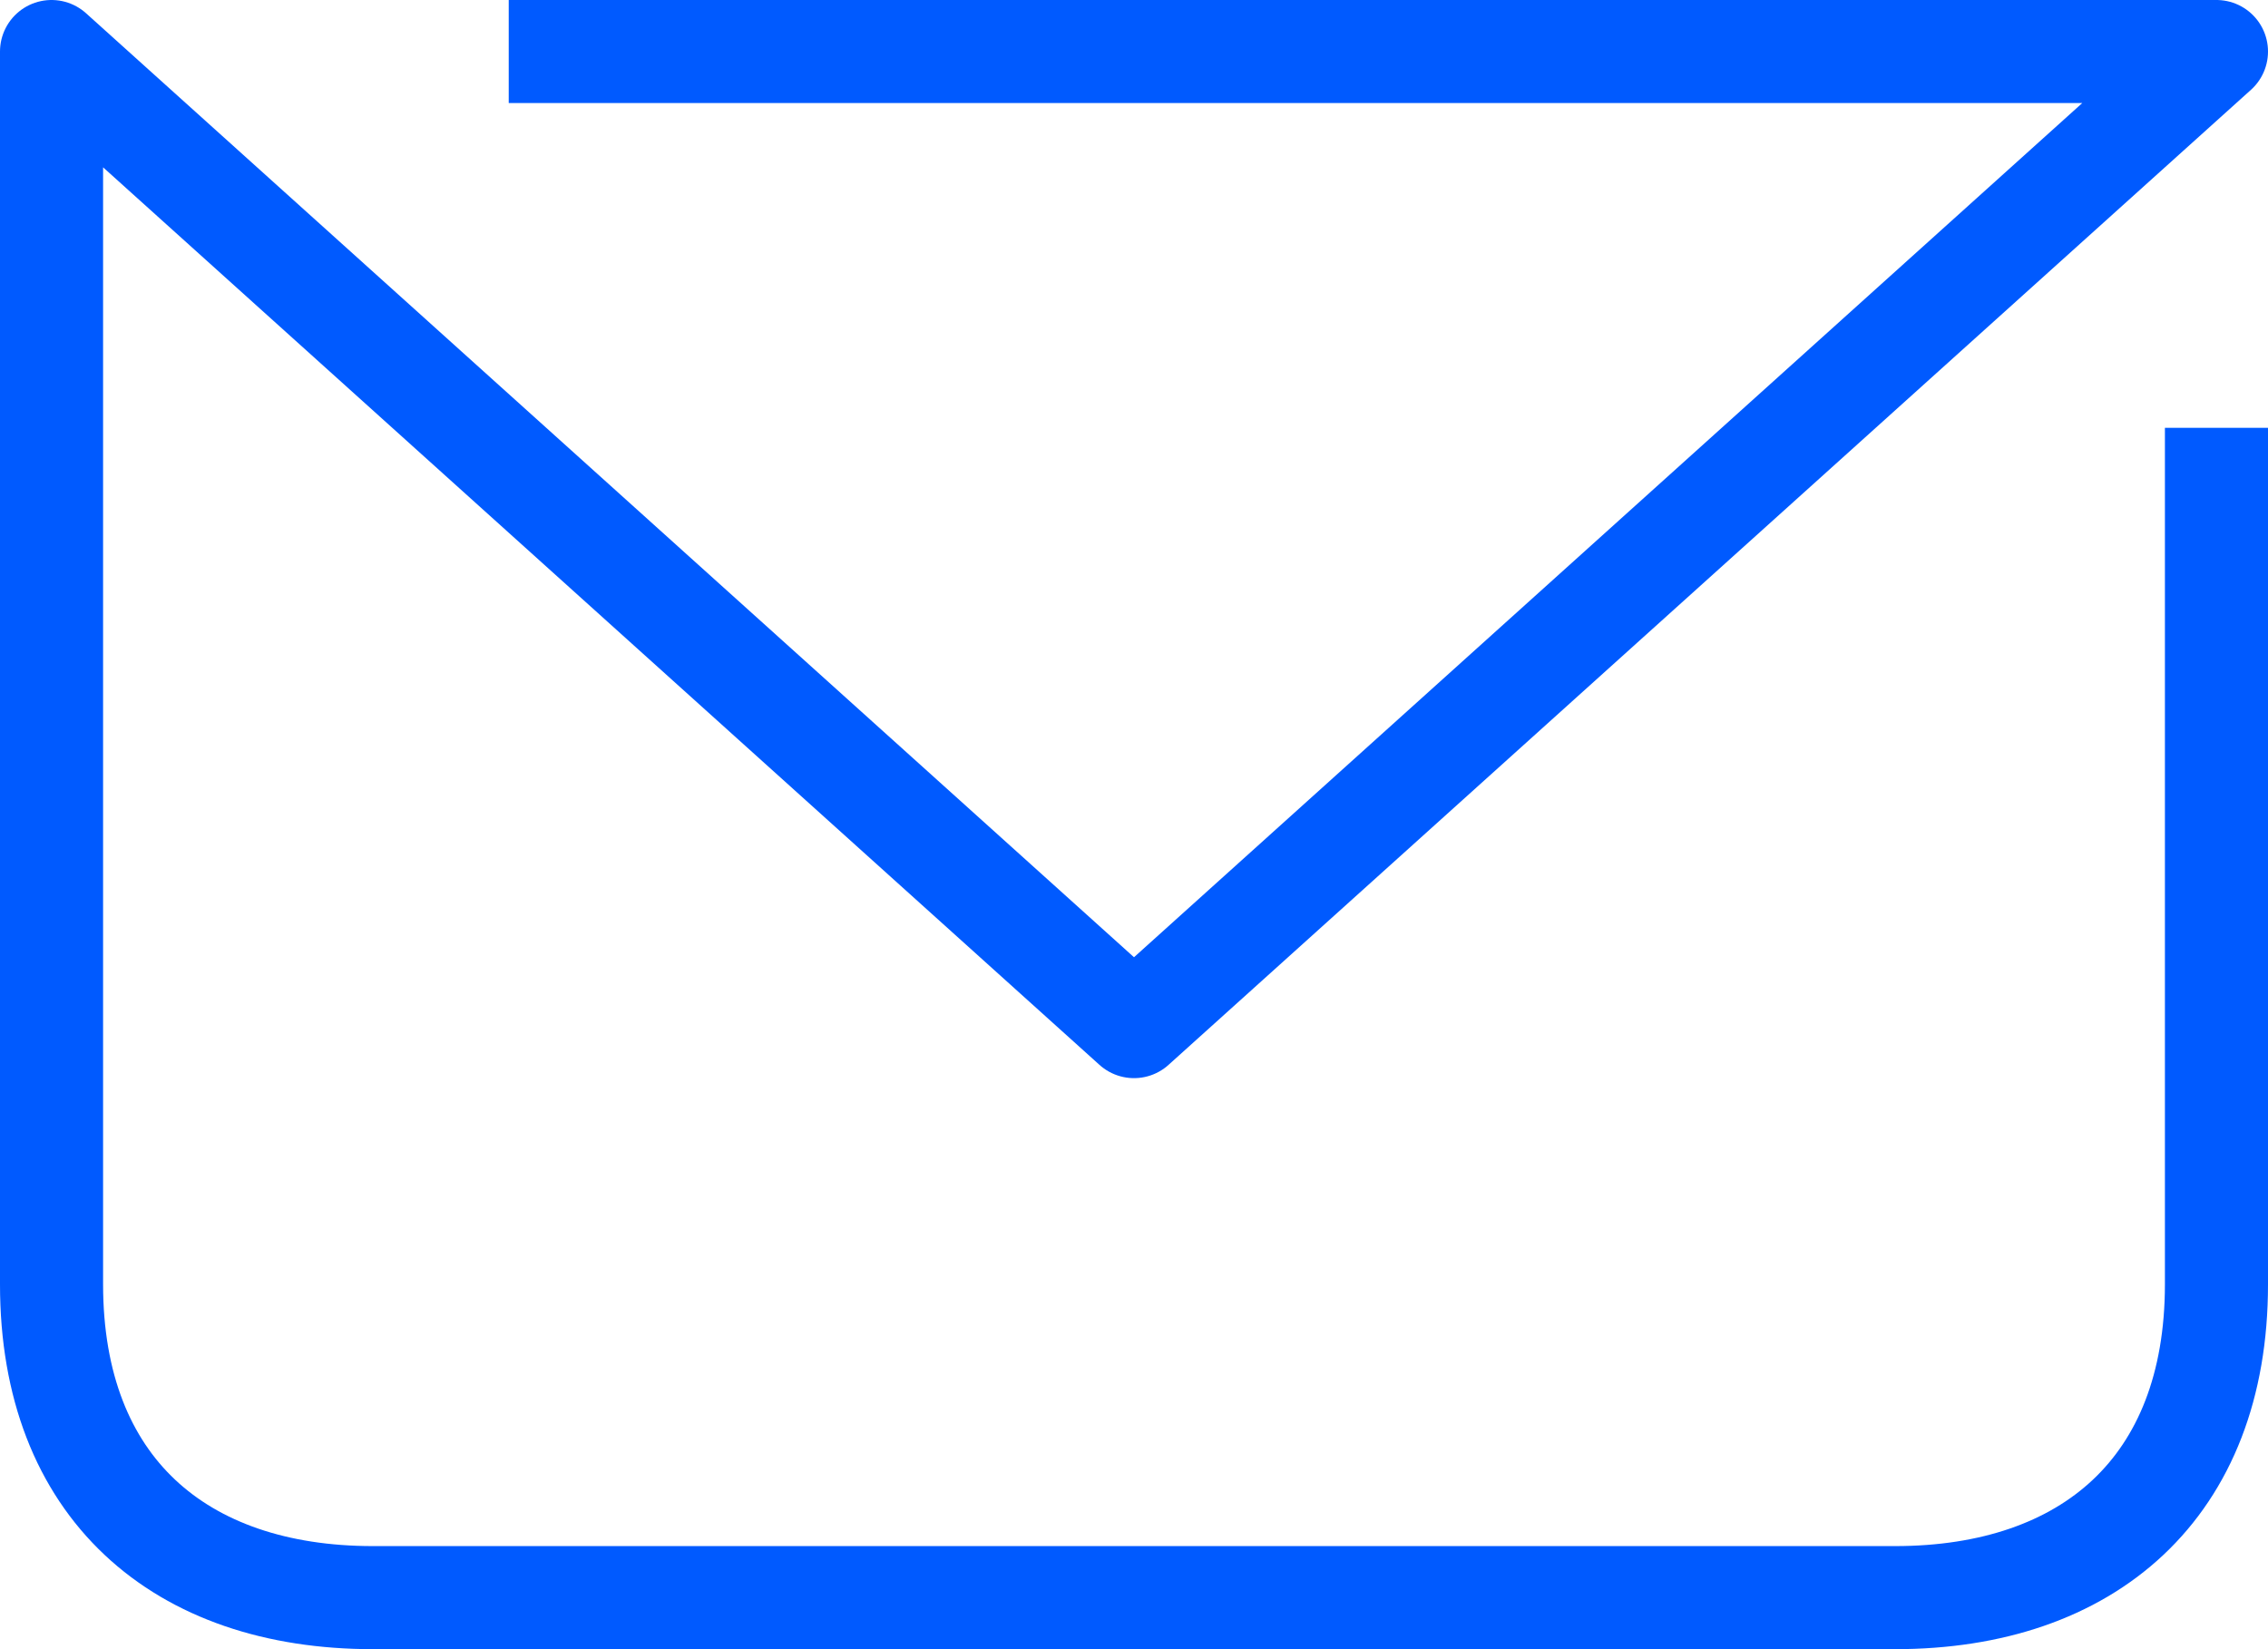 <?xml version="1.0" encoding="UTF-8"?> <svg xmlns="http://www.w3.org/2000/svg" xmlns:xlink="http://www.w3.org/1999/xlink" width="88px" height="64px" viewBox="0 0 88 64" version="1.1"><title>Stroke 1</title><g id="Brand-Guidelines" stroke="none" stroke-width="1" fill="none" fill-rule="evenodd" stroke-linejoin="round"><g id="Icons-&amp;-illustrations-guidelines-v2" transform="translate(-1081, -2574)" stroke="#005AFF" stroke-width="4"><path d="M1167,2590.602 L1167,2623.845 C1167,2631.739 1162.019,2636 1154.532,2636 L1095.468,2636 L1095.468,2636 C1087.981,2636 1083,2631.739 1083,2623.845 L1083,2576 L1125,2613.84 L1167,2576 L1100.739,2576" id="Stroke-1"></path></g></g></svg> 